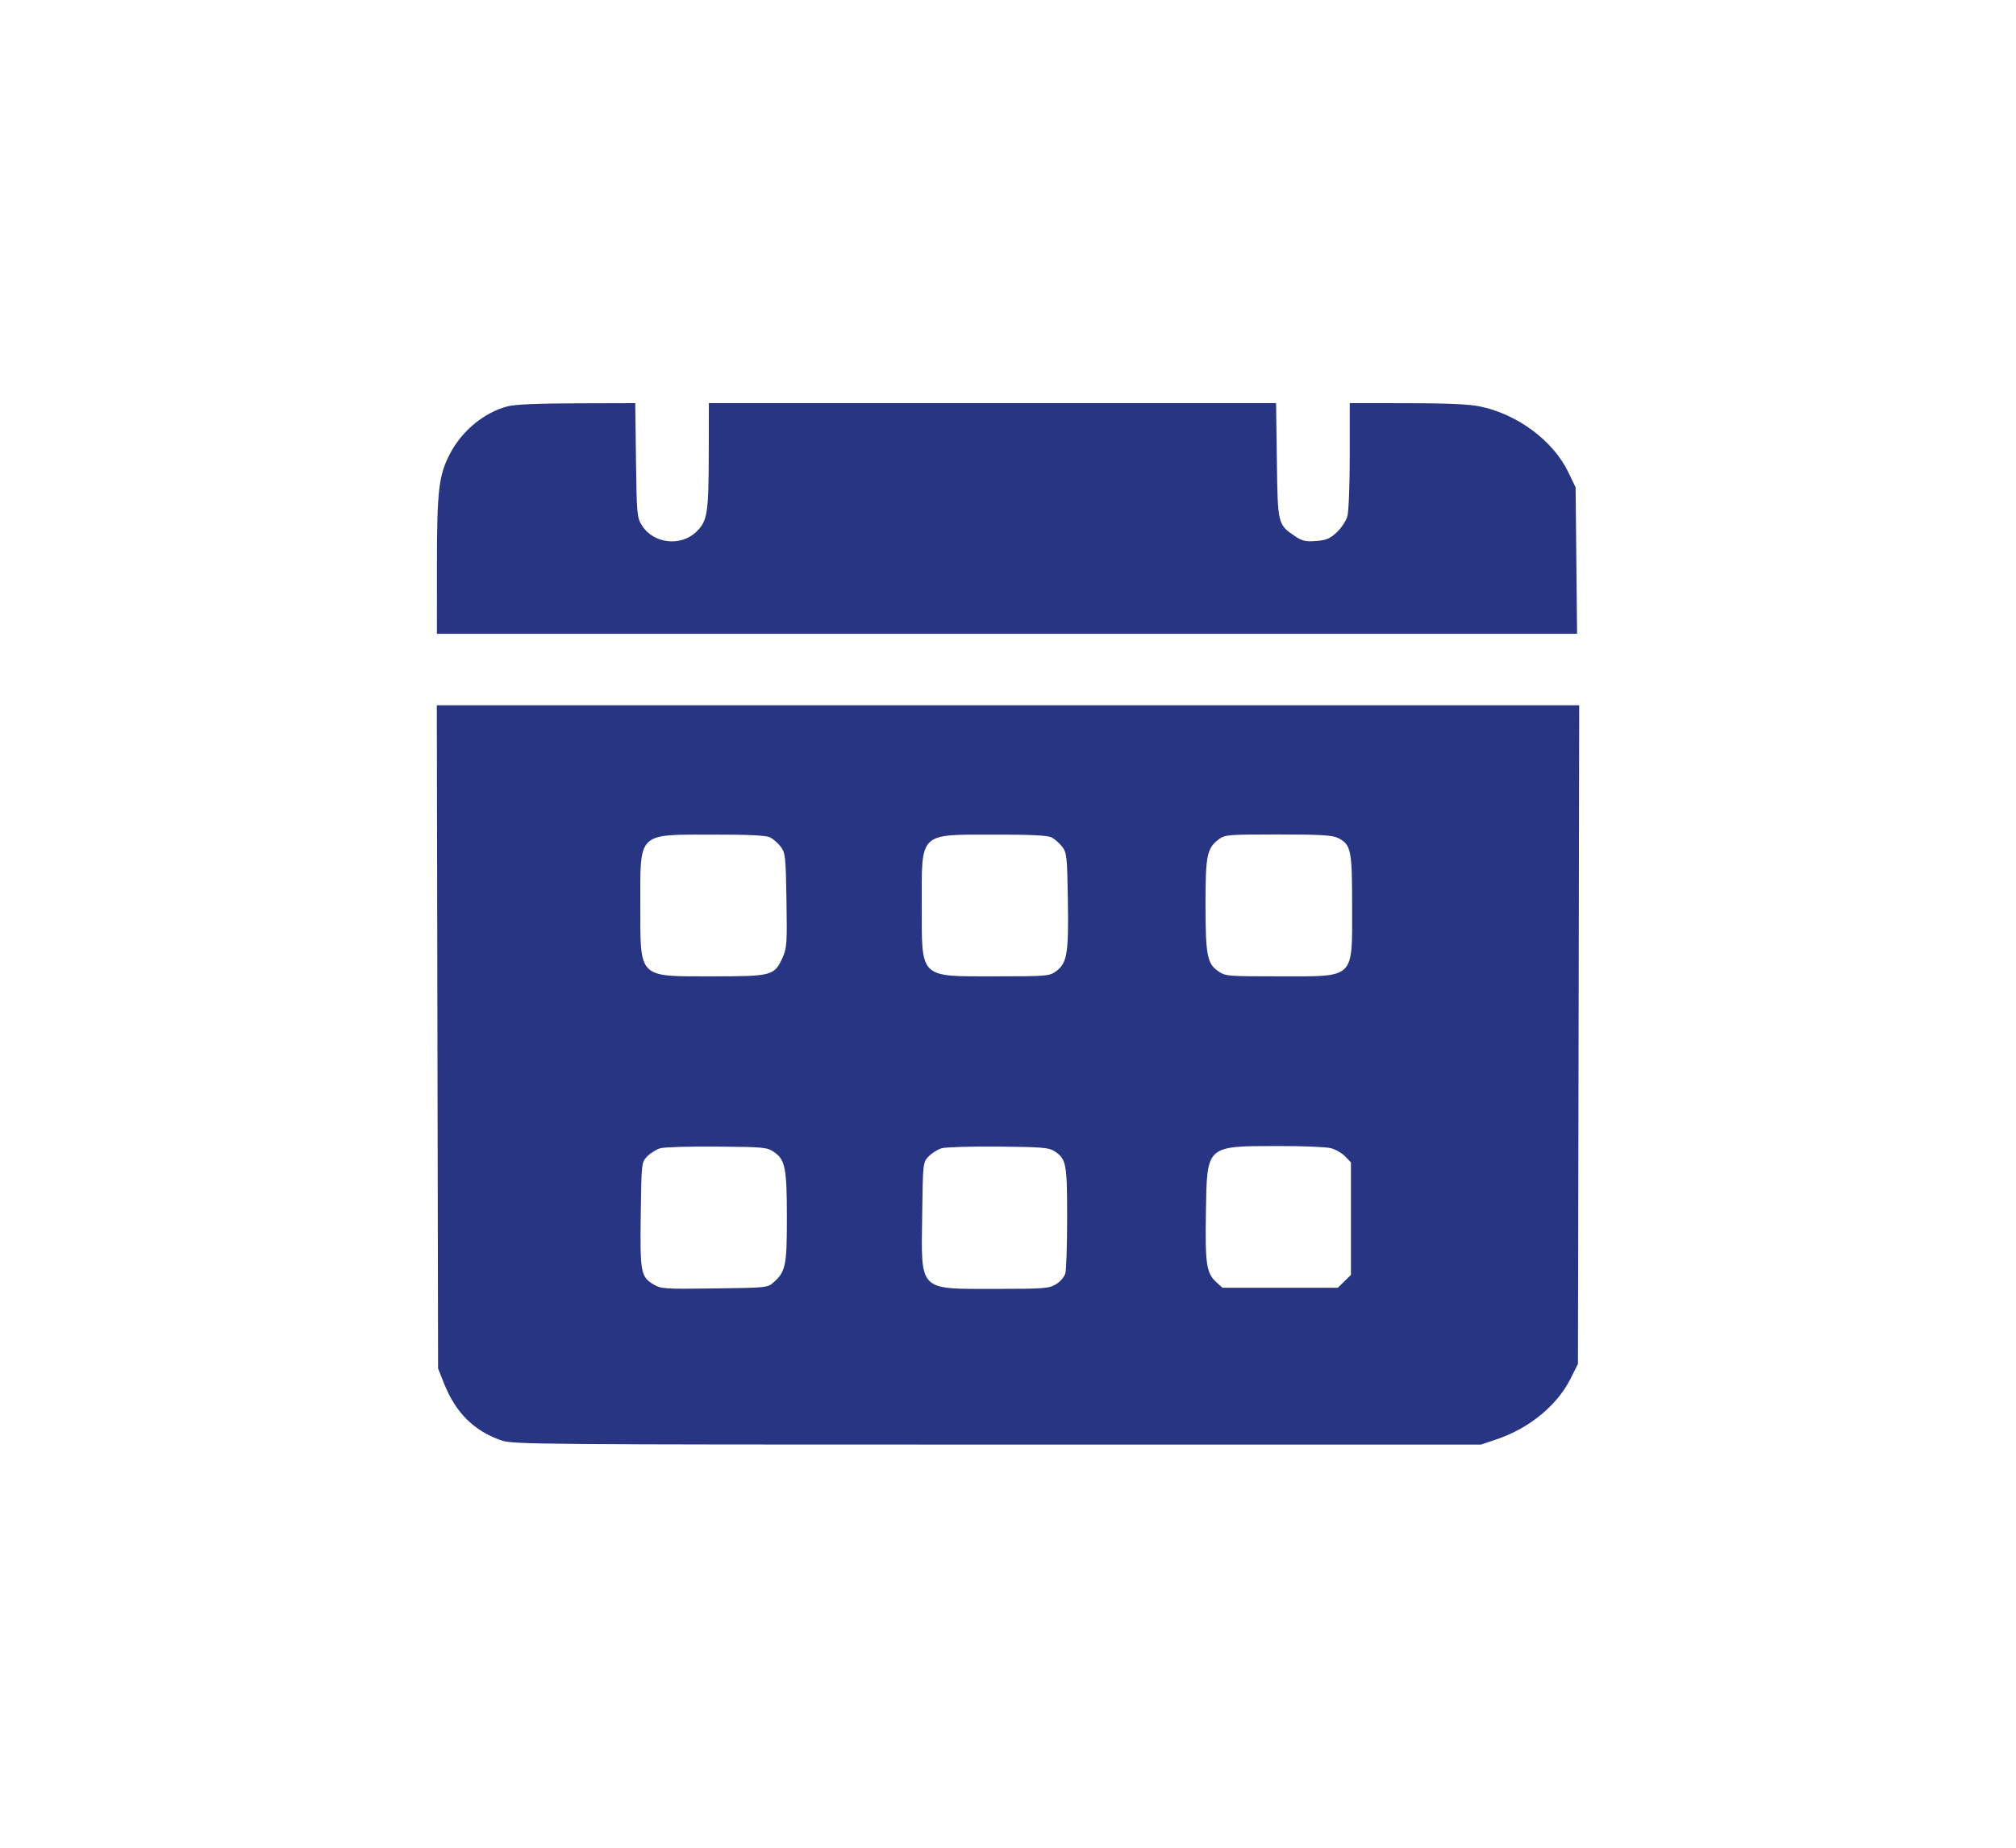 <?xml version="1.0" encoding="UTF-8"?> <svg xmlns="http://www.w3.org/2000/svg" width="60" height="55" viewBox="0 0 60 55" fill="none"> <path fill-rule="evenodd" clip-rule="evenodd" d="M15.109 12.094C14.407 12.279 13.747 12.822 13.389 13.512C13.057 14.151 13.005 14.596 13.004 16.823L13.003 18.866H29.97H46.937L46.915 16.686L46.893 14.506L46.666 14.037C46.217 13.114 45.156 12.327 44.05 12.099C43.725 12.031 43.07 12.002 41.878 12.001L40.171 12L40.171 13.562C40.171 14.421 40.139 15.233 40.101 15.367C40.063 15.501 39.922 15.715 39.787 15.842C39.586 16.032 39.476 16.079 39.171 16.103C38.865 16.127 38.756 16.103 38.559 15.971C38.026 15.614 38.027 15.619 38.002 13.712L37.978 12H29.538H21.097L21.094 13.493C21.09 15.285 21.055 15.506 20.727 15.826C20.265 16.277 19.452 16.186 19.108 15.645C18.958 15.41 18.949 15.319 18.928 13.699L18.906 12L17.169 12.005C16.027 12.008 15.321 12.038 15.109 12.094ZM13.019 30.864L13.038 40.734L13.22 41.191C13.566 42.058 14.116 42.6 14.928 42.877C15.272 42.994 16.014 43 29.684 43H44.078L44.548 42.841C45.51 42.517 46.339 41.837 46.738 41.046L46.963 40.6L46.982 30.797L47 20.994H30H13L13.019 30.864ZM22.92 24.926C23.013 24.973 23.156 25.098 23.237 25.205C23.373 25.384 23.386 25.504 23.407 26.797C23.428 28.07 23.418 28.223 23.291 28.503C23.045 29.045 22.982 29.062 21.193 29.062C18.977 29.062 19.058 29.143 19.057 26.947C19.055 24.754 18.962 24.846 21.203 24.843C22.297 24.842 22.801 24.866 22.92 24.926ZM31.296 24.926C31.389 24.973 31.532 25.098 31.613 25.205C31.75 25.384 31.762 25.503 31.782 26.818C31.807 28.394 31.759 28.674 31.421 28.918C31.233 29.054 31.136 29.062 29.614 29.062C27.346 29.062 27.434 29.148 27.433 26.947C27.431 24.754 27.338 24.846 29.578 24.843C30.672 24.842 31.177 24.866 31.296 24.926ZM39.822 24.944C40.209 25.139 40.242 25.297 40.242 26.968C40.242 29.169 40.353 29.062 38.067 29.062C36.521 29.062 36.47 29.058 36.25 28.905C35.927 28.68 35.879 28.421 35.878 26.914C35.878 25.468 35.921 25.253 36.266 24.988C36.452 24.846 36.526 24.839 38.038 24.839C39.31 24.839 39.655 24.86 39.822 24.944ZM23.048 34.3C23.37 34.524 23.419 34.784 23.419 36.256C23.42 37.655 23.381 37.849 23.036 38.16C22.846 38.331 22.84 38.331 21.264 38.352C19.77 38.372 19.67 38.365 19.448 38.231C19.07 38.004 19.046 37.869 19.07 36.151C19.091 34.614 19.093 34.598 19.263 34.421C19.358 34.323 19.532 34.214 19.65 34.179C19.768 34.145 20.53 34.122 21.343 34.13C22.761 34.142 22.831 34.149 23.048 34.3ZM31.379 34.264C31.735 34.499 31.76 34.63 31.76 36.23C31.76 37.046 31.736 37.799 31.706 37.904C31.676 38.009 31.549 38.156 31.424 38.23C31.216 38.353 31.064 38.365 29.628 38.365C27.32 38.366 27.415 38.461 27.446 36.17C27.467 34.612 27.468 34.599 27.639 34.421C27.734 34.323 27.908 34.214 28.026 34.179C28.144 34.145 28.906 34.122 29.719 34.13C30.998 34.141 31.222 34.159 31.379 34.264ZM39.613 34.178C39.752 34.215 39.942 34.325 40.036 34.423L40.206 34.6V36.275V37.95L40.011 38.141L39.816 38.331H38.099H36.382L36.199 38.164C35.904 37.894 35.865 37.626 35.89 36.087C35.923 34.081 35.882 34.118 38.025 34.113C38.76 34.111 39.475 34.14 39.613 34.178Z" fill="#283583"></path> </svg> 